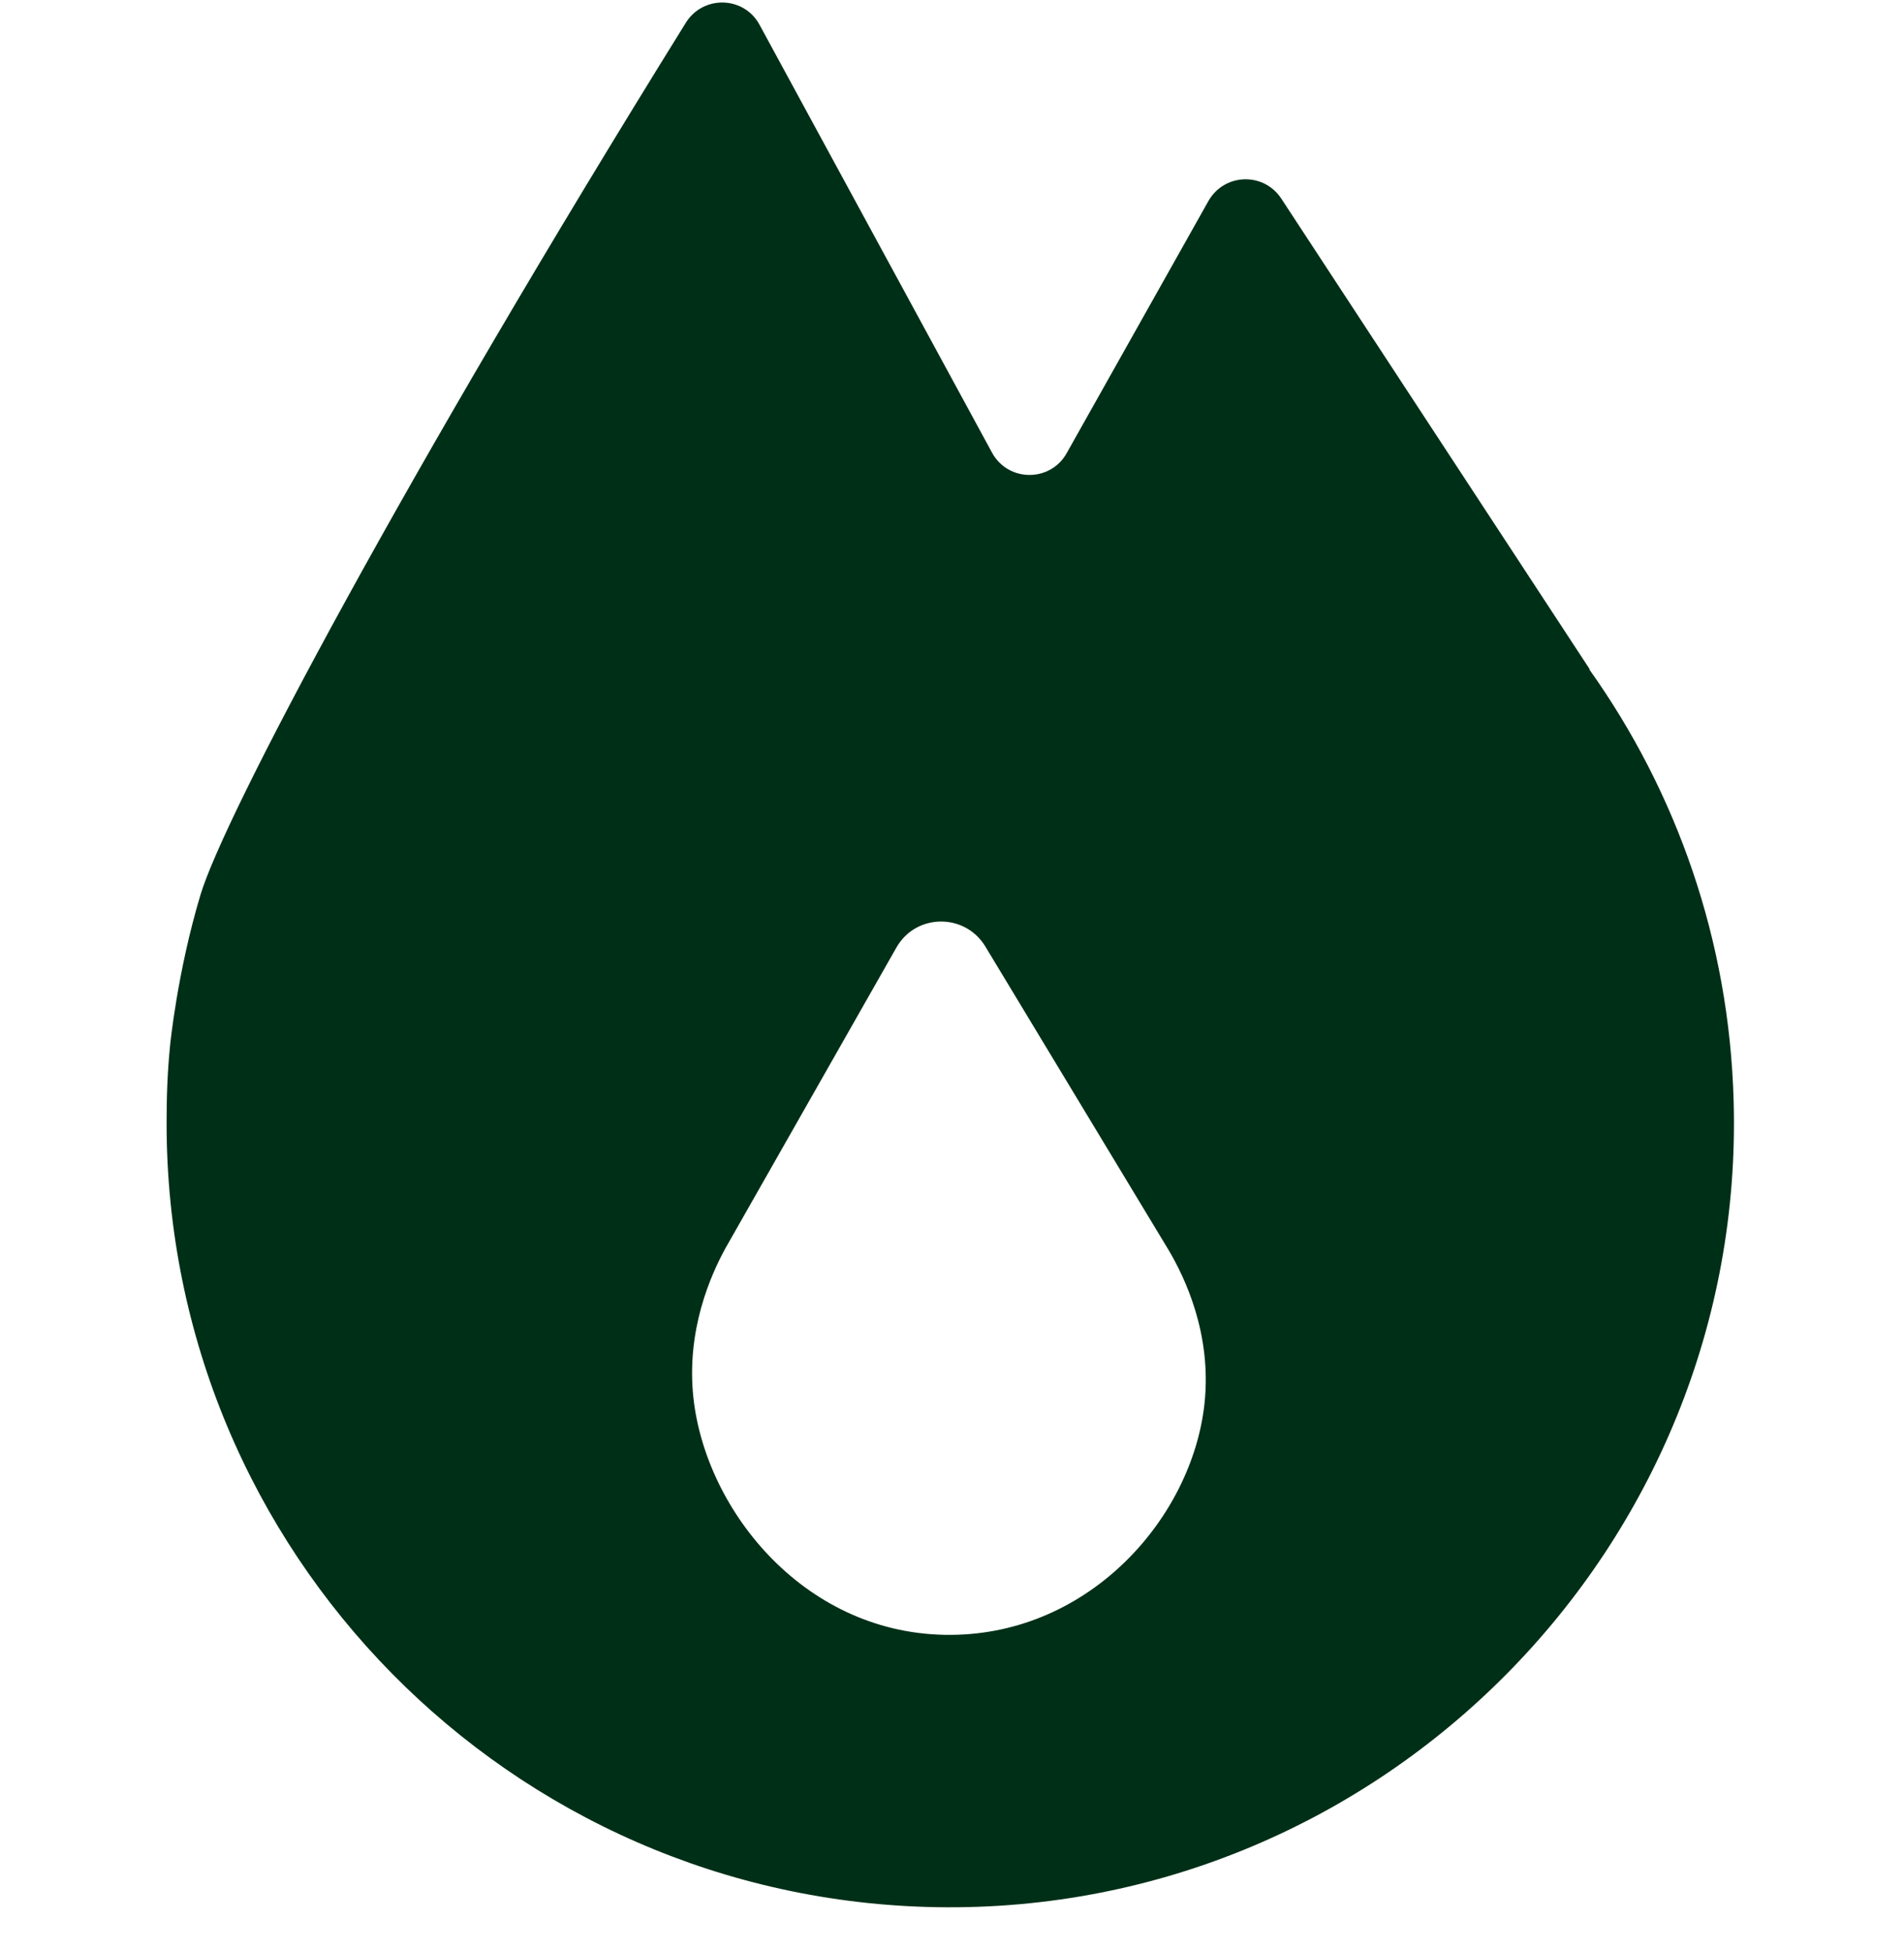 <?xml version="1.0" encoding="UTF-8"?> <svg xmlns="http://www.w3.org/2000/svg" width="40" height="41" viewBox="0 0 40 41" fill="none"><g clip-path="url(#clip0_83_25)"><path d="M25.304 29.481C25.042 31.871 22.903 34.31 19.987 34.332C16.948 34.358 14.831 31.753 14.568 29.358C14.413 27.937 14.928 26.785 15.238 26.217L18.83 19.902C19.237 19.179 20.271 19.168 20.7 19.876L24.559 26.265C24.876 26.806 25.465 27.996 25.304 29.481ZM33.398 14.055C31.238 10.758 29.078 7.467 26.918 4.171C26.548 3.608 25.717 3.635 25.385 4.225L22.41 9.515C22.067 10.131 21.177 10.126 20.84 9.504C19.21 6.508 17.586 3.517 15.957 0.521C15.63 -0.085 14.772 -0.106 14.408 0.478C8.501 9.987 4.711 17.131 4.213 18.788C3.725 20.406 3.575 21.939 3.575 21.939C3.516 22.513 3.5 23.043 3.5 23.59C3.5 32.595 10.725 39.906 19.692 40.051C29.035 40.201 36.684 32.466 36.421 23.124C36.33 19.747 35.22 16.628 33.387 14.055" fill="#002F17"></path></g><defs><clipPath id="clip0_83_25"><rect width="40" height="40" fill="white" transform="translate(0 0.053)"></rect></clipPath></defs></svg> 